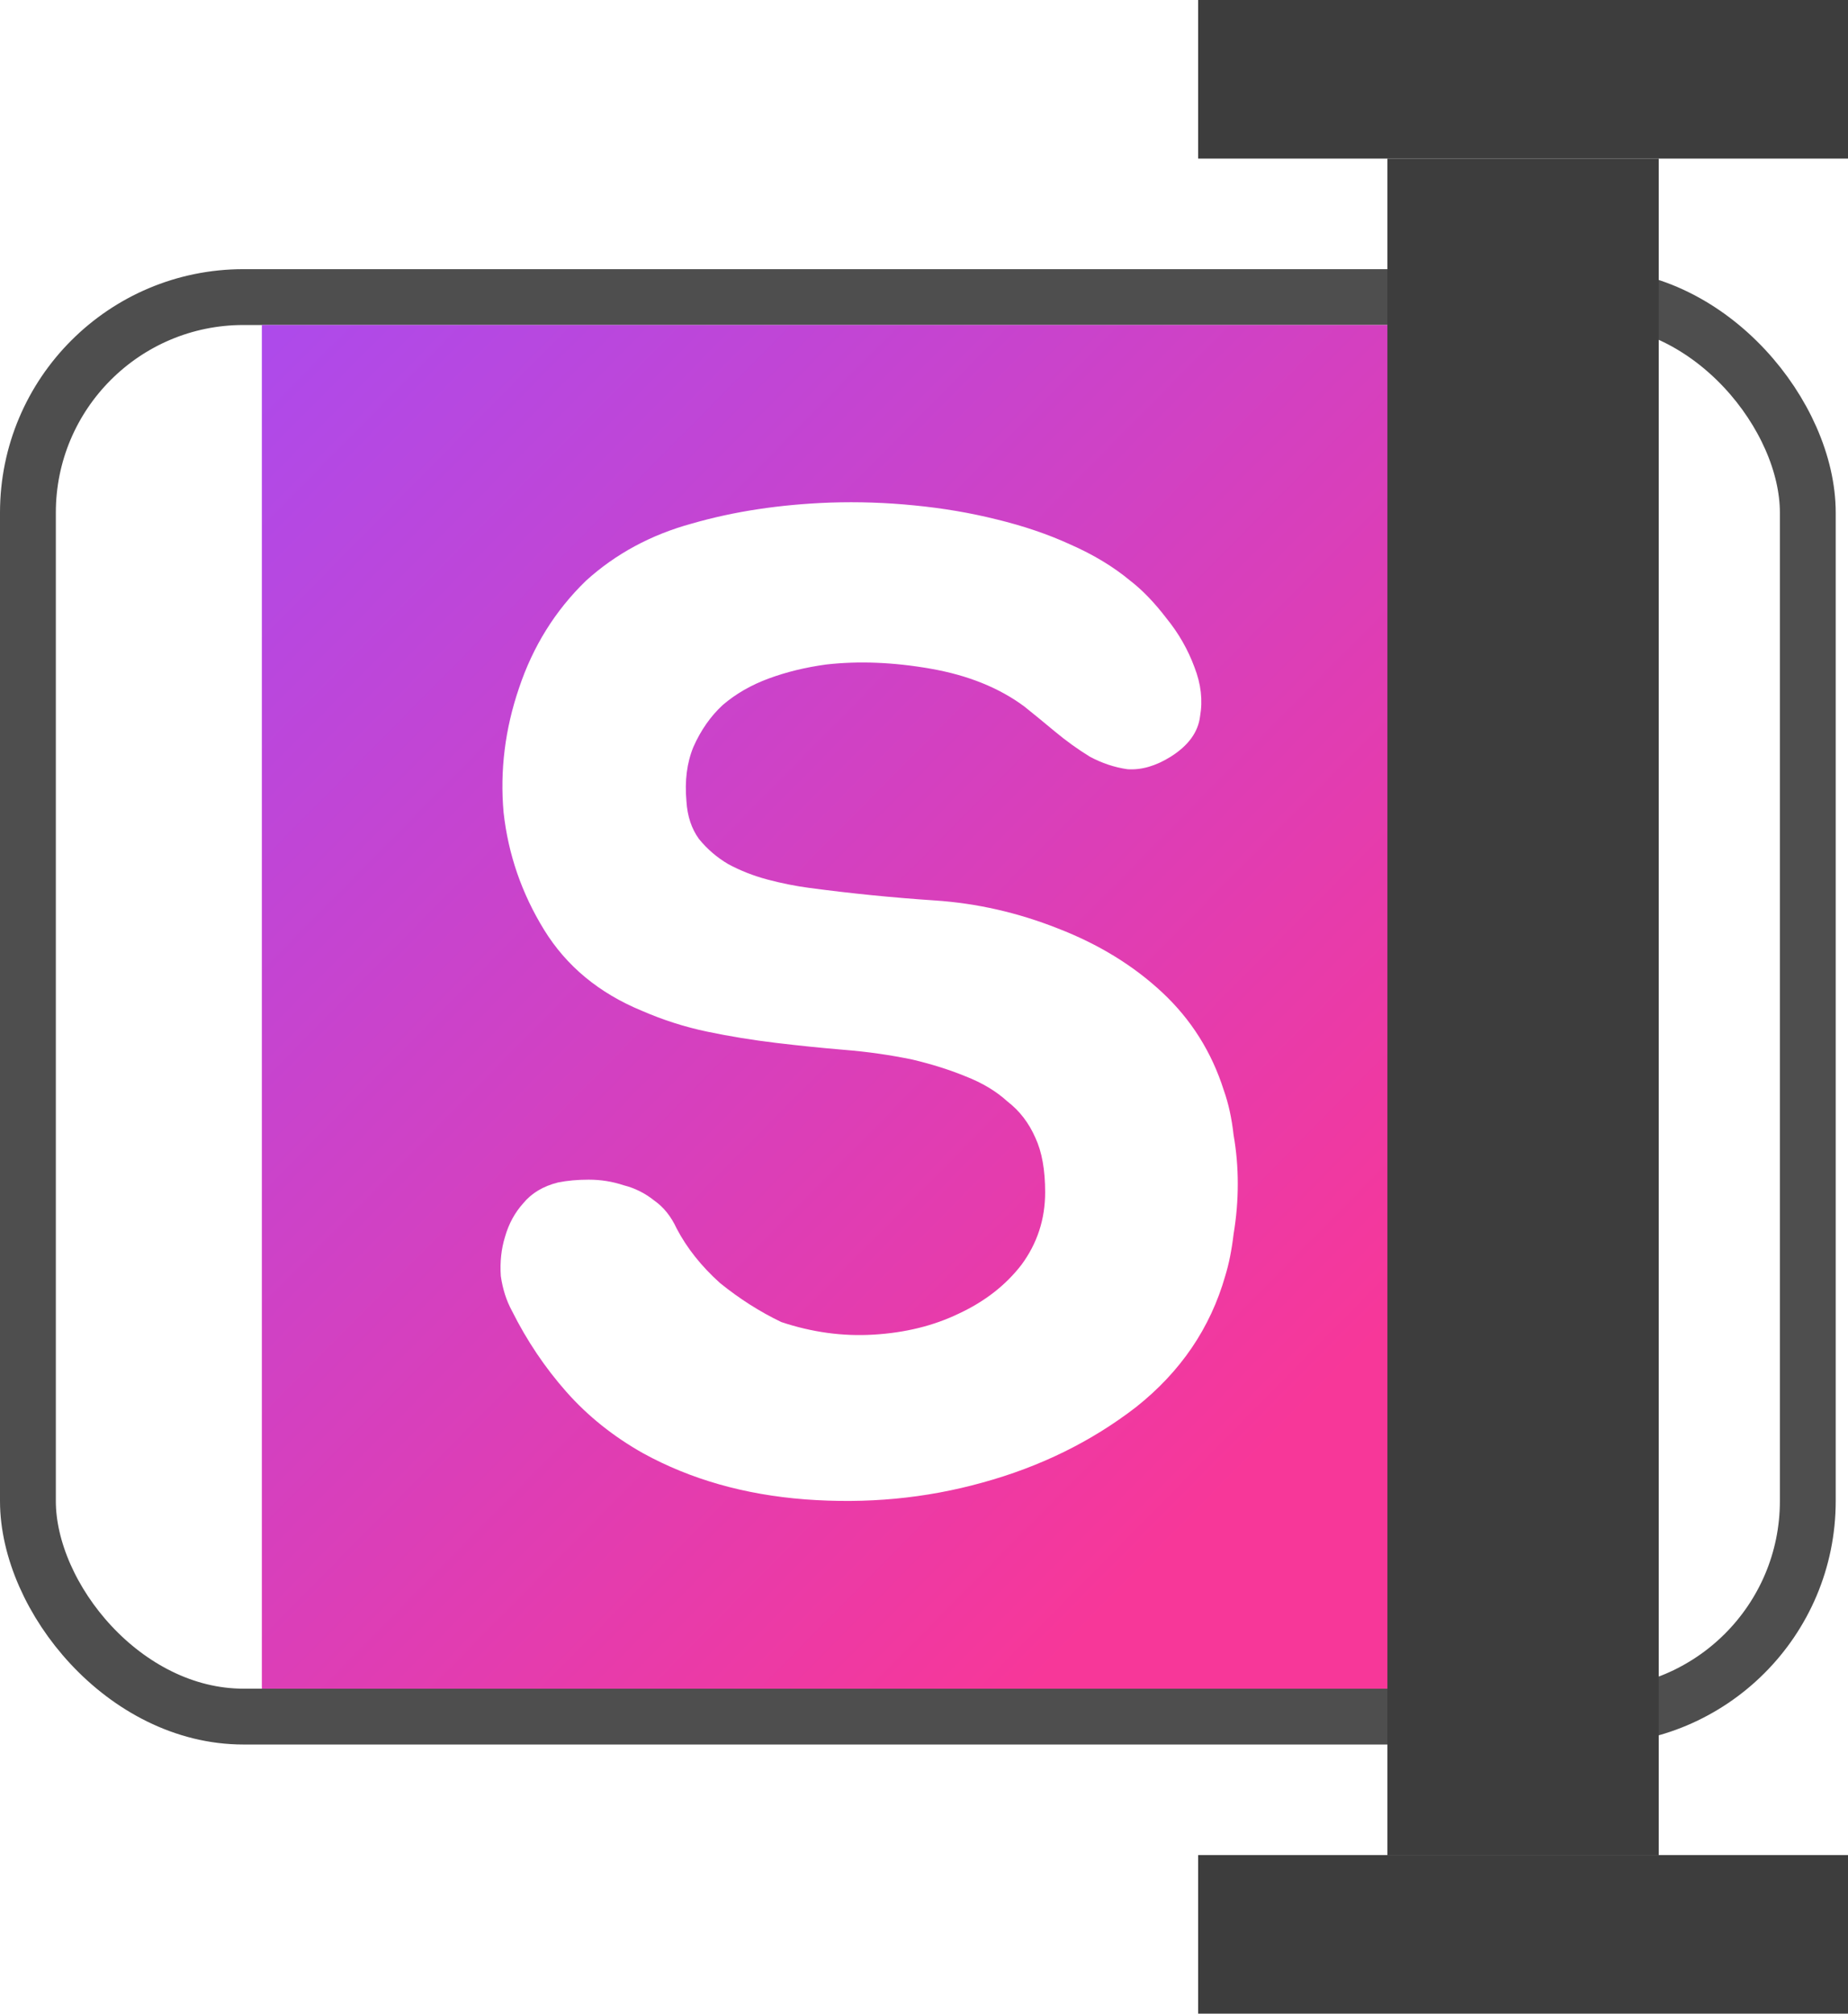 <svg width="3310" height="3606" viewBox="0 0 3310 3606" fill="none" xmlns="http://www.w3.org/2000/svg">
<rect x="50" y="532" width="3188" height="2542" rx="386" fill="white" stroke="#4E4E4E" stroke-width="100"/>
<g filter="url(#filter0_f_184_32)">
<rect x="469" y="582" width="2158" height="2442" fill="url(#paint0_linear_184_32)"/>
</g>
<path d="M2192 1952.5C2200.33 1975.83 2206.17 2002.5 2209.5 2032.5C2214.5 2060.83 2217 2090 2217 2120C2217 2150 2214.5 2180 2209.5 2210C2206.17 2238.33 2201.17 2263.33 2194.5 2285C2167.83 2378.33 2114.5 2456.67 2034.5 2520C1954.5 2581.67 1862.83 2626.67 1759.5 2655C1657.83 2683.33 1552 2693.33 1442 2685C1333.67 2676.67 1237 2649.17 1152 2602.5C1098.67 2572.5 1052.83 2535.83 1014.5 2492.5C976.167 2449.17 943.667 2400.83 917 2347.5C907 2329.17 900.333 2308.33 897 2285C895.333 2260 897.833 2236.67 904.5 2215C911.167 2191.67 922 2171.67 937 2155C952 2136.67 972.833 2124.17 999.5 2117.5C1016.17 2114.17 1034.5 2112.5 1054.5 2112.5C1076.17 2112.5 1097 2115.83 1117 2122.5C1137 2127.5 1155.33 2136.67 1172 2150C1188.67 2161.67 1202 2178.33 1212 2200C1230.33 2235 1256.17 2267.5 1289.5 2297.5C1324.5 2325.83 1361.17 2349.17 1399.5 2367.5C1454.5 2385.83 1509.5 2393.33 1564.5 2390C1621.17 2386.67 1672 2374.17 1717 2352.5C1763.67 2330.83 1801.17 2301.67 1829.5 2265C1857.83 2226.67 1872 2183.33 1872 2135C1872 2095 1866.17 2062.5 1854.5 2037.5C1842.83 2010.83 1826.17 1989.17 1804.5 1972.5C1784.5 1954.17 1759.5 1939.17 1729.5 1927.5C1701.17 1915.83 1669.5 1905.83 1634.5 1897.5C1594.5 1889.17 1553.67 1883.33 1512 1880C1472 1876.67 1431.17 1872.5 1389.5 1867.5C1347.83 1862.5 1307 1855.83 1267 1847.5C1227 1839.17 1187.83 1826.67 1149.5 1810C1072.83 1778.33 1014.5 1730 974.5 1665C934.5 1600 910.333 1530 902 1455C895.333 1380 904.5 1305.83 929.5 1232.5C954.5 1157.5 994.5 1093.33 1049.5 1040C1102.83 991.667 1166.17 957.5 1239.5 937.5C1314.5 915.833 1397 903.333 1487 900C1537 898.333 1587 900 1637 905C1688.67 910 1737.83 918.333 1784.5 930C1832.83 941.667 1877 956.667 1917 975C1958.67 993.333 1994.5 1015 2024.5 1040C2046.17 1056.67 2067.83 1079.17 2089.5 1107.5C2111.17 1134.17 2127.83 1163.33 2139.5 1195C2151.17 1225 2154.5 1254.17 2149.5 1282.5C2146.17 1310.83 2128.67 1335 2097 1355C2070.33 1371.67 2044.5 1379.17 2019.5 1377.5C1996.17 1374.17 1973.67 1366.67 1952 1355C1930.33 1341.67 1909.5 1326.67 1889.5 1310C1869.5 1293.33 1851.17 1278.33 1834.5 1265C1789.5 1231.67 1733.67 1209.17 1667 1197.5C1600.33 1185.83 1537.83 1183.33 1479.5 1190C1442.83 1195 1408.67 1203.33 1377 1215C1345.33 1226.67 1317.83 1242.5 1294.5 1262.5C1272.83 1282.5 1255.33 1307.5 1242 1337.5C1230.33 1365.83 1226.17 1398.33 1229.5 1435C1231.17 1461.67 1238.67 1484.17 1252 1502.5C1267 1520.83 1284.5 1535.83 1304.5 1547.5C1326.17 1559.17 1349.5 1568.33 1374.5 1575C1399.5 1581.67 1424.5 1586.67 1449.5 1590C1524.5 1600 1599.5 1607.5 1674.5 1612.5C1749.5 1617.5 1822.83 1634.17 1894.5 1662.5C1967.83 1690.83 2030.33 1729.17 2082 1777.5C2133.67 1825.83 2170.33 1884.17 2192 1952.5Z" fill="white"/>
<rect x="2485" y="284" width="486" height="3038" fill="#3D3D3D"/>
<rect x="2146" y="3322" width="1164" height="284" fill="#3D3D3D"/>
<rect x="2146" width="1164" height="284" fill="#3D3D3D"/>
<defs>
<filter id="filter0_f_184_32" x="269" y="382" width="2558" height="2842" filterUnits="userSpaceOnUse" color-interpolation-filters="sRGB">
<feFlood flood-opacity="0" result="BackgroundImageFix"/>
<feBlend mode="normal" in="SourceGraphic" in2="BackgroundImageFix" result="shape"/>
<feGaussianBlur stdDeviation="100" result="effect1_foregroundBlur_184_32"/>
</filter>
<linearGradient id="paint0_linear_184_32" x1="-183.5" y1="312" x2="2201.5" y2="2668.5" gradientUnits="userSpaceOnUse">
<stop stop-color="#9B4FFF"/>
<stop offset="1" stop-color="#F73799"/>
</linearGradient>
</defs>
</svg>
